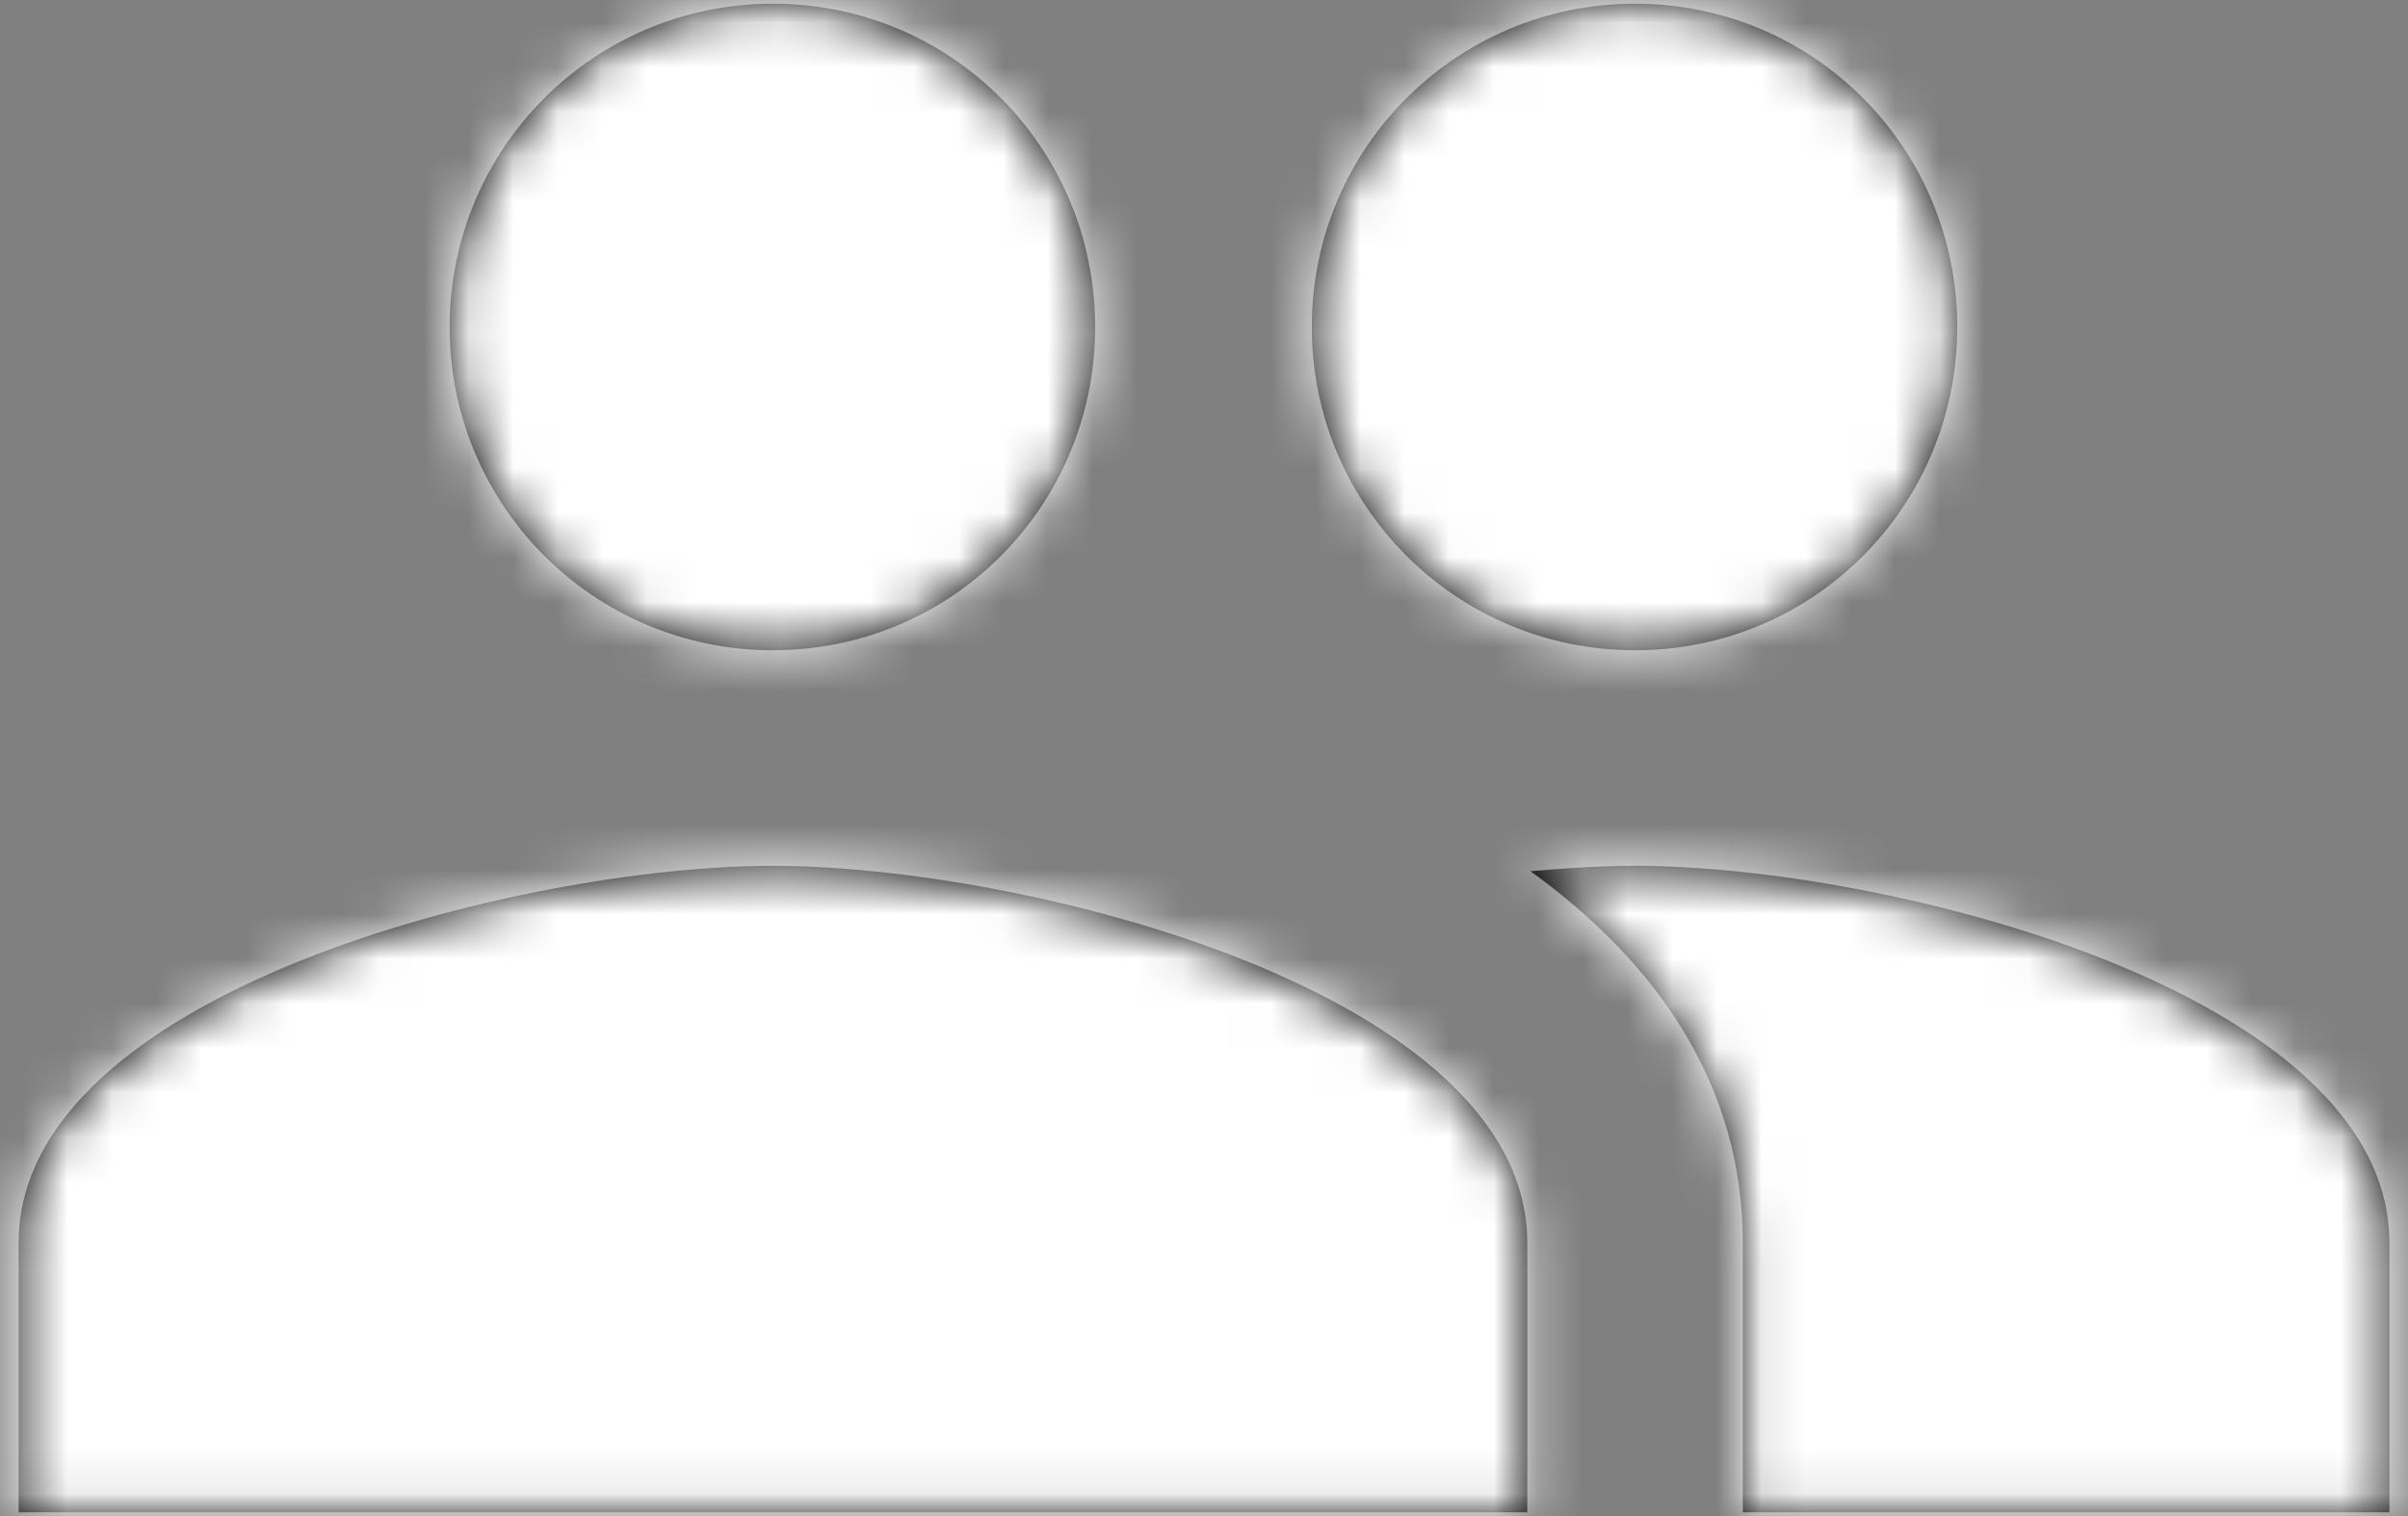 <?xml version="1.0" encoding="UTF-8"?>
<svg width="54px" height="34px" viewBox="0 0 54 34" version="1.1" xmlns="http://www.w3.org/2000/svg" xmlns:xlink="http://www.w3.org/1999/xlink">
    <rect x="0" y="0" width="54" height="34" fill="#808080" stroke="none"/>
    <title>Maps/ic_place</title>
    <defs>
        <path d="M38.667,26.583 C42.678,26.583 45.892,23.345 45.892,19.333 C45.892,15.322 42.678,12.083 38.667,12.083 C34.655,12.083 31.417,15.322 31.417,19.333 C31.417,23.345 34.655,26.583 38.667,26.583 L38.667,26.583 Z M19.333,26.583 C23.345,26.583 26.559,23.345 26.559,19.333 C26.559,15.322 23.345,12.083 19.333,12.083 C15.322,12.083 12.083,15.322 12.083,19.333 C12.083,23.345 15.322,26.583 19.333,26.583 L19.333,26.583 Z M19.333,31.417 C13.703,31.417 2.417,34.244 2.417,39.875 L2.417,45.917 L36.25,45.917 L36.25,39.875 C36.25,34.244 24.964,31.417 19.333,31.417 L19.333,31.417 Z M38.667,31.417 C37.966,31.417 37.168,31.465 36.322,31.538 C39.126,33.568 41.083,36.298 41.083,39.875 L41.083,45.917 L55.583,45.917 L55.583,39.875 C55.583,34.244 44.297,31.417 38.667,31.417 L38.667,31.417 Z" id="path-1"></path>
    </defs>
    <g id="Symbols" stroke="none" stroke-width="1" fill="none" fill-rule="evenodd">
        <g id="Ventajas-/-Salas-de-reunion" transform="translate(-20, -72)">
            <g id="Maps/ic_place" transform="translate(18, 60)">
                <polygon id="Bounds" points="0 0 58 0 58 58 0 58"></polygon>
                <mask id="mask-2" fill="white">
                    <use xlink:href="#path-1"></use>
                </mask>
                <use id="Mask" fill="#000000" xlink:href="#path-1"></use>
                <g id="Group" mask="url(#mask-2)" fill="#FFFFFF">
                    <g id="↳-🎨Color">
                        <rect id="color" x="0" y="0" width="58" height="58"></rect>
                    </g>
                </g>
            </g>
        </g>
    </g>
</svg>